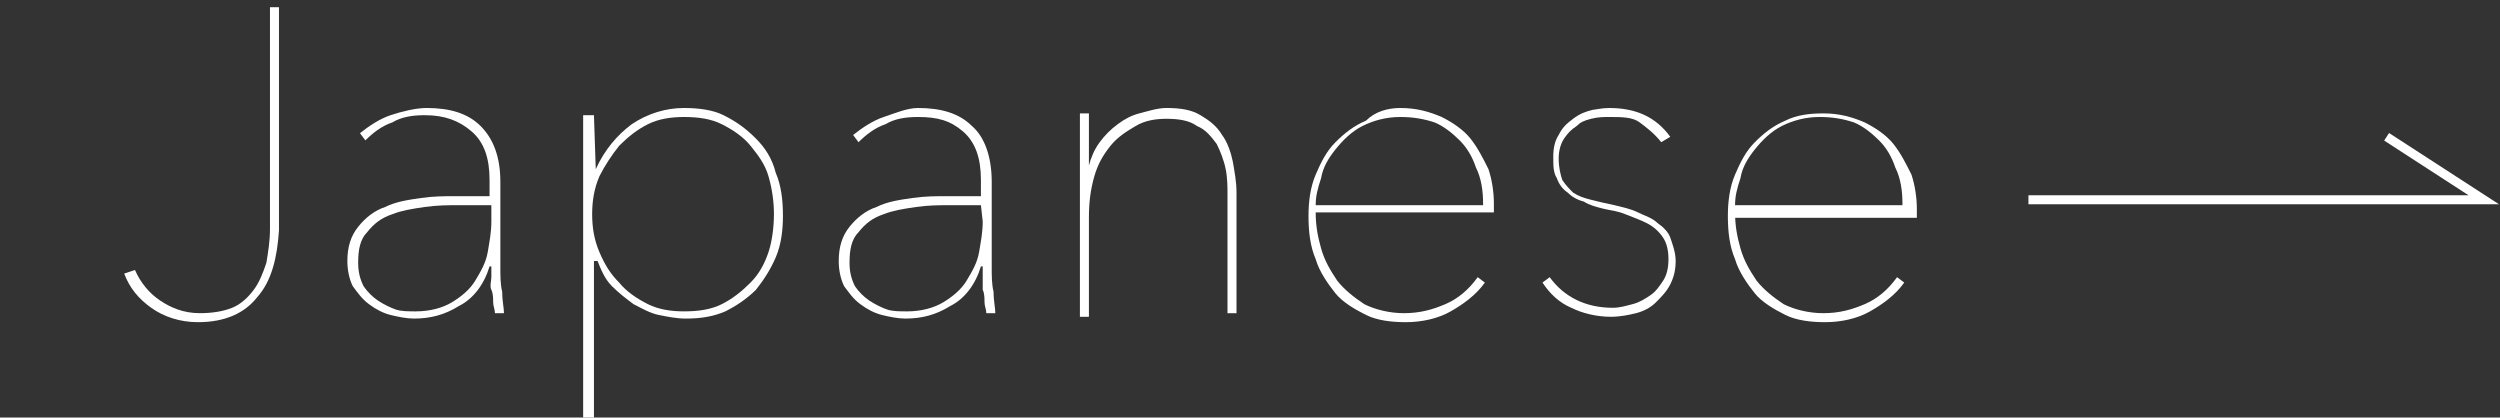 <?xml version="1.0" encoding="utf-8"?>
<!-- Generator: Adobe Illustrator 23.0.2, SVG Export Plug-In . SVG Version: 6.00 Build 0)  -->
<svg version="1.1" id="レイヤー_1" xmlns="http://www.w3.org/2000/svg" xmlns:xlink="http://www.w3.org/1999/xlink" x="0px"
	 y="0px" viewBox="0 0 138.9 23.2" style="enable-background:new 0 0 138.9 23.2;" xml:space="preserve">
<rect x="0" y="0" width="138.9" height="23.2" fill="#333333" stroke="none"/>
<style type="text/css">
	.st0{fill:none;stroke:#FFFFFF;stroke-width:0.5;stroke-miterlimit:10;}
	.st1{fill:#FFFFFF;}
</style>
<polyline class="st0" points="112.7,11.1 138,11.1 132.6,7.6 "/>
<g>
	<path class="st1" d="M14.3,16.5c-0.7,0.9-1.8,1.4-3.3,1.4c-1,0-1.9-0.3-2.6-0.8c-0.7-0.5-1.2-1.1-1.5-1.9L7.5,15
		c0.3,0.7,0.8,1.3,1.4,1.7c0.6,0.4,1.3,0.7,2.2,0.7c0.7,0,1.3-0.1,1.8-0.3c0.5-0.2,0.9-0.6,1.2-1s0.5-0.9,0.7-1.5
		c0.1-0.6,0.2-1.2,0.2-1.9V0.4h0.5v12.4C15.4,14.3,15.1,15.6,14.3,16.5z"/>
	<path class="st1" d="M27.8,14.9c0,0.4,0,0.9,0.1,1.3c0,0.5,0.1,0.9,0.1,1.2h-0.5c0-0.2-0.1-0.4-0.1-0.6s0-0.5-0.1-0.7s0-0.5,0-0.7
		s0-0.4,0-0.6h-0.1c-0.3,1-0.9,1.8-1.7,2.2c-0.8,0.5-1.6,0.7-2.5,0.7c-0.4,0-0.9-0.1-1.3-0.2s-0.8-0.3-1.2-0.6s-0.6-0.6-0.9-1
		c-0.2-0.4-0.3-0.9-0.3-1.4c0-0.8,0.2-1.4,0.6-1.9s0.9-0.9,1.5-1.1c0.6-0.3,1.3-0.4,2-0.5s1.3-0.1,1.9-0.1h1.9V10
		c0-1.2-0.3-2.1-1-2.7s-1.5-0.9-2.6-0.9c-0.7,0-1.3,0.1-1.8,0.4c-0.6,0.2-1.1,0.6-1.5,1L20,7.4c0.5-0.4,1.1-0.8,1.7-1s1.4-0.4,2-0.4
		c1.3,0,2.3,0.3,3,1s1.1,1.7,1.1,3.1C27.8,10.1,27.8,14.9,27.8,14.9z M27.2,11.4h-1.7c-0.6,0-1.2,0-1.9,0.1s-1.3,0.2-1.8,0.4
		c-0.6,0.2-1,0.5-1.4,1c-0.4,0.4-0.5,1-0.5,1.7c0,0.5,0.1,0.9,0.3,1.3c0.2,0.3,0.5,0.6,0.8,0.8s0.7,0.4,1,0.5s0.7,0.1,1.1,0.1
		c0.8,0,1.5-0.2,2-0.5s1-0.7,1.3-1.2c0.3-0.5,0.6-1,0.7-1.6s0.2-1.1,0.2-1.7v-0.9H27.2z"/>
	<path class="st1" d="M33.1,9.4c0.5-1.1,1.2-1.9,2-2.5C36,6.3,37,6,38,6c0.8,0,1.6,0.1,2.2,0.4C41,6.8,41.5,7.2,42,7.7
		s0.9,1.1,1.1,1.9c0.3,0.7,0.4,1.5,0.4,2.4c0,0.8-0.1,1.6-0.4,2.3s-0.7,1.3-1.1,1.8c-0.5,0.5-1.1,0.9-1.7,1.2
		c-0.7,0.3-1.4,0.4-2.2,0.4c-0.5,0-1-0.1-1.5-0.2s-1-0.4-1.4-0.6c-0.4-0.3-0.8-0.6-1.2-1s-0.6-0.9-0.8-1.4H33v8.7h-0.6V6.4H33
		L33.1,9.4L33.1,9.4z M43,11.9c0-0.7-0.1-1.4-0.3-2.1c-0.2-0.7-0.6-1.2-1-1.7s-1-0.9-1.6-1.2c-0.6-0.3-1.3-0.4-2.1-0.4
		c-0.7,0-1.4,0.1-2,0.4s-1.1,0.7-1.6,1.2c-0.4,0.5-0.8,1.1-1.1,1.7c-0.3,0.7-0.4,1.4-0.4,2.1c0,0.7,0.1,1.4,0.4,2.1s0.6,1.2,1.1,1.7
		c0.4,0.5,1,0.9,1.6,1.2s1.3,0.4,2,0.4c0.8,0,1.5-0.1,2.1-0.4s1.1-0.7,1.6-1.2s0.8-1.1,1-1.7S43,12.6,43,11.9z"/>
	<path class="st1" d="M55.1,14.9c0,0.4,0,0.9,0.1,1.3c0,0.5,0.1,0.9,0.1,1.2h-0.5c0-0.2-0.1-0.4-0.1-0.6s0-0.5-0.1-0.7
		c0-0.2,0-0.5,0-0.7s0-0.4,0-0.6h-0.1c-0.3,1-0.9,1.8-1.7,2.2c-0.8,0.5-1.6,0.7-2.5,0.7c-0.4,0-0.9-0.1-1.3-0.2
		c-0.4-0.1-0.8-0.3-1.2-0.6s-0.6-0.6-0.9-1c-0.2-0.4-0.3-0.9-0.3-1.4c0-0.8,0.2-1.4,0.6-1.9c0.4-0.5,0.9-0.9,1.5-1.1
		c0.6-0.3,1.3-0.4,2-0.5s1.3-0.1,1.9-0.1h1.9V10c0-1.2-0.3-2.1-1-2.7S52.1,6.5,51,6.5c-0.7,0-1.3,0.1-1.8,0.4
		c-0.6,0.2-1.1,0.6-1.5,1l-0.3-0.4c0.5-0.4,1.1-0.8,1.7-1S50.4,6,51,6c1.3,0,2.3,0.3,3,1c0.7,0.6,1.1,1.7,1.1,3.1V14.9z M54.5,11.4
		h-1.7c-0.6,0-1.2,0-1.9,0.1s-1.3,0.2-1.8,0.4c-0.6,0.2-1,0.5-1.4,1c-0.4,0.4-0.5,1-0.5,1.7c0,0.5,0.1,0.9,0.3,1.3
		c0.2,0.3,0.5,0.6,0.8,0.8s0.7,0.4,1,0.5s0.7,0.1,1.1,0.1c0.8,0,1.5-0.2,2-0.5s1-0.7,1.3-1.2c0.3-0.5,0.6-1,0.7-1.6
		c0.1-0.6,0.2-1.1,0.2-1.7L54.5,11.4L54.5,11.4z"/>
	<path class="st1" d="M61.1,7.9c0.3-0.4,0.6-0.7,1-1s0.8-0.5,1.2-0.6s1-0.3,1.5-0.3c0.8,0,1.4,0.1,1.9,0.4s0.9,0.6,1.2,1.1
		c0.3,0.4,0.5,1,0.6,1.5c0.1,0.6,0.2,1.1,0.2,1.7v6.7h-0.5v-6.6c0-0.4,0-0.9-0.1-1.4s-0.3-1-0.5-1.4c-0.3-0.4-0.6-0.8-1.1-1
		c-0.4-0.3-1-0.4-1.7-0.4c-0.6,0-1.2,0.1-1.7,0.4s-1,0.6-1.4,1.1s-0.7,1-0.9,1.7s-0.3,1.4-0.3,2.3v5.5H60V9.1c0-0.2,0-0.4,0-0.6
		s0-0.5,0-0.8s0-0.5,0-0.8c0-0.2,0-0.4,0-0.6h0.5c0,0.2,0,0.4,0,0.6s0,0.5,0,0.8s0,0.6,0,0.8c0,0.3,0,0.5,0,0.7l0,0
		C60.6,8.8,60.8,8.3,61.1,7.9z"/>
	<path class="st1" d="M73.1,11.8c0,0.7,0.1,1.3,0.3,2c0.2,0.7,0.5,1.2,0.9,1.8c0.4,0.5,0.9,0.9,1.5,1.3c0.6,0.3,1.4,0.5,2.2,0.5
		c0.9,0,1.6-0.2,2.3-0.5c0.7-0.3,1.3-0.8,1.8-1.5l0.4,0.3c-0.5,0.7-1.2,1.2-1.9,1.6c-0.7,0.4-1.6,0.6-2.5,0.6
		c-0.8,0-1.6-0.1-2.2-0.4s-1.3-0.7-1.7-1.2s-0.9-1.2-1.1-1.9c-0.3-0.7-0.4-1.5-0.4-2.4c0-0.8,0.1-1.6,0.4-2.3s0.6-1.3,1.1-1.8
		s1-0.9,1.7-1.2C76.4,6.2,77.1,6,77.8,6c0.9,0,1.6,0.2,2.3,0.5c0.6,0.3,1.2,0.7,1.6,1.2s0.7,1.1,1,1.7c0.2,0.6,0.3,1.3,0.3,1.9v0.5
		C83,11.8,73.1,11.8,73.1,11.8z M82.4,11.3c0-0.7-0.1-1.4-0.4-2c-0.2-0.6-0.5-1.1-0.9-1.5c-0.4-0.4-0.9-0.8-1.4-1
		c-0.6-0.2-1.2-0.3-1.9-0.3c-0.8,0-1.5,0.2-2.1,0.5s-1.1,0.8-1.5,1.3s-0.7,1-0.8,1.6c-0.2,0.6-0.3,1-0.3,1.5h9.3V11.3z"/>
	<path class="st1" d="M93.1,14.5c0,0.5-0.1,0.9-0.3,1.3c-0.2,0.4-0.5,0.7-0.8,1s-0.7,0.5-1.1,0.6s-0.9,0.2-1.4,0.2
		c-0.8,0-1.6-0.2-2.2-0.5c-0.7-0.3-1.2-0.8-1.6-1.4l0.4-0.3c0.8,1.1,2,1.7,3.5,1.7c0.4,0,0.7-0.1,1.1-0.2s0.7-0.3,1-0.5
		s0.5-0.5,0.7-0.8s0.3-0.7,0.3-1.2s-0.1-0.9-0.3-1.2c-0.2-0.3-0.5-0.6-0.9-0.8s-0.7-0.3-1.2-0.5s-0.8-0.2-1.2-0.3
		c-0.4-0.1-0.8-0.2-1.1-0.4c-0.4-0.1-0.7-0.3-0.9-0.5c-0.3-0.2-0.5-0.5-0.6-0.8c-0.2-0.3-0.2-0.7-0.2-1.2s0.1-0.9,0.3-1.2
		c0.2-0.4,0.4-0.6,0.8-0.9s0.7-0.4,1.1-0.5C88.6,6.1,89,6,89.4,6c1.5,0,2.6,0.5,3.4,1.6l-0.5,0.3c-0.4-0.5-0.8-0.8-1.2-1.1
		s-1-0.3-1.7-0.3c-0.3,0-0.6,0-1,0.1S87.8,6.8,87.6,7c-0.3,0.2-0.5,0.4-0.7,0.7c-0.2,0.3-0.3,0.7-0.3,1.1c0,0.5,0.1,0.9,0.2,1.2
		c0.2,0.3,0.4,0.5,0.6,0.7c0.3,0.2,0.6,0.3,1,0.4s0.8,0.2,1.3,0.3c0.4,0.1,0.9,0.2,1.3,0.4s0.8,0.3,1.1,0.6c0.3,0.2,0.6,0.5,0.7,0.8
		S93.1,14,93.1,14.5z"/>
	<path class="st1" d="M96.4,11.8c0,0.7,0.1,1.3,0.3,2c0.2,0.7,0.5,1.2,0.9,1.8c0.4,0.5,0.9,0.9,1.5,1.3c0.6,0.3,1.4,0.5,2.2,0.5
		c0.9,0,1.6-0.2,2.3-0.5c0.7-0.3,1.3-0.8,1.8-1.5l0.4,0.3c-0.5,0.7-1.2,1.2-1.9,1.6c-0.7,0.4-1.6,0.6-2.5,0.6
		c-0.8,0-1.6-0.1-2.2-0.4s-1.3-0.7-1.7-1.2s-0.9-1.2-1.1-1.9C96.1,13.7,96,12.9,96,12c0-0.8,0.1-1.6,0.4-2.3s0.6-1.3,1.1-1.8
		s1-0.9,1.7-1.2c0.6-0.3,1.3-0.4,2.1-0.4c0.9,0,1.6,0.2,2.3,0.5c0.6,0.3,1.2,0.7,1.6,1.2s0.7,1.1,1,1.7c0.2,0.6,0.3,1.3,0.3,1.9v0.5
		H96.4V11.8z M105.7,11.3c0-0.7-0.1-1.4-0.4-2c-0.2-0.6-0.5-1.1-0.9-1.5c-0.4-0.4-0.9-0.8-1.4-1c-0.6-0.2-1.2-0.3-1.9-0.3
		c-0.8,0-1.5,0.2-2.1,0.5s-1.1,0.8-1.5,1.3s-0.7,1-0.8,1.6c-0.2,0.6-0.3,1-0.3,1.5h9.3V11.3z"/>
</g>
</svg>
